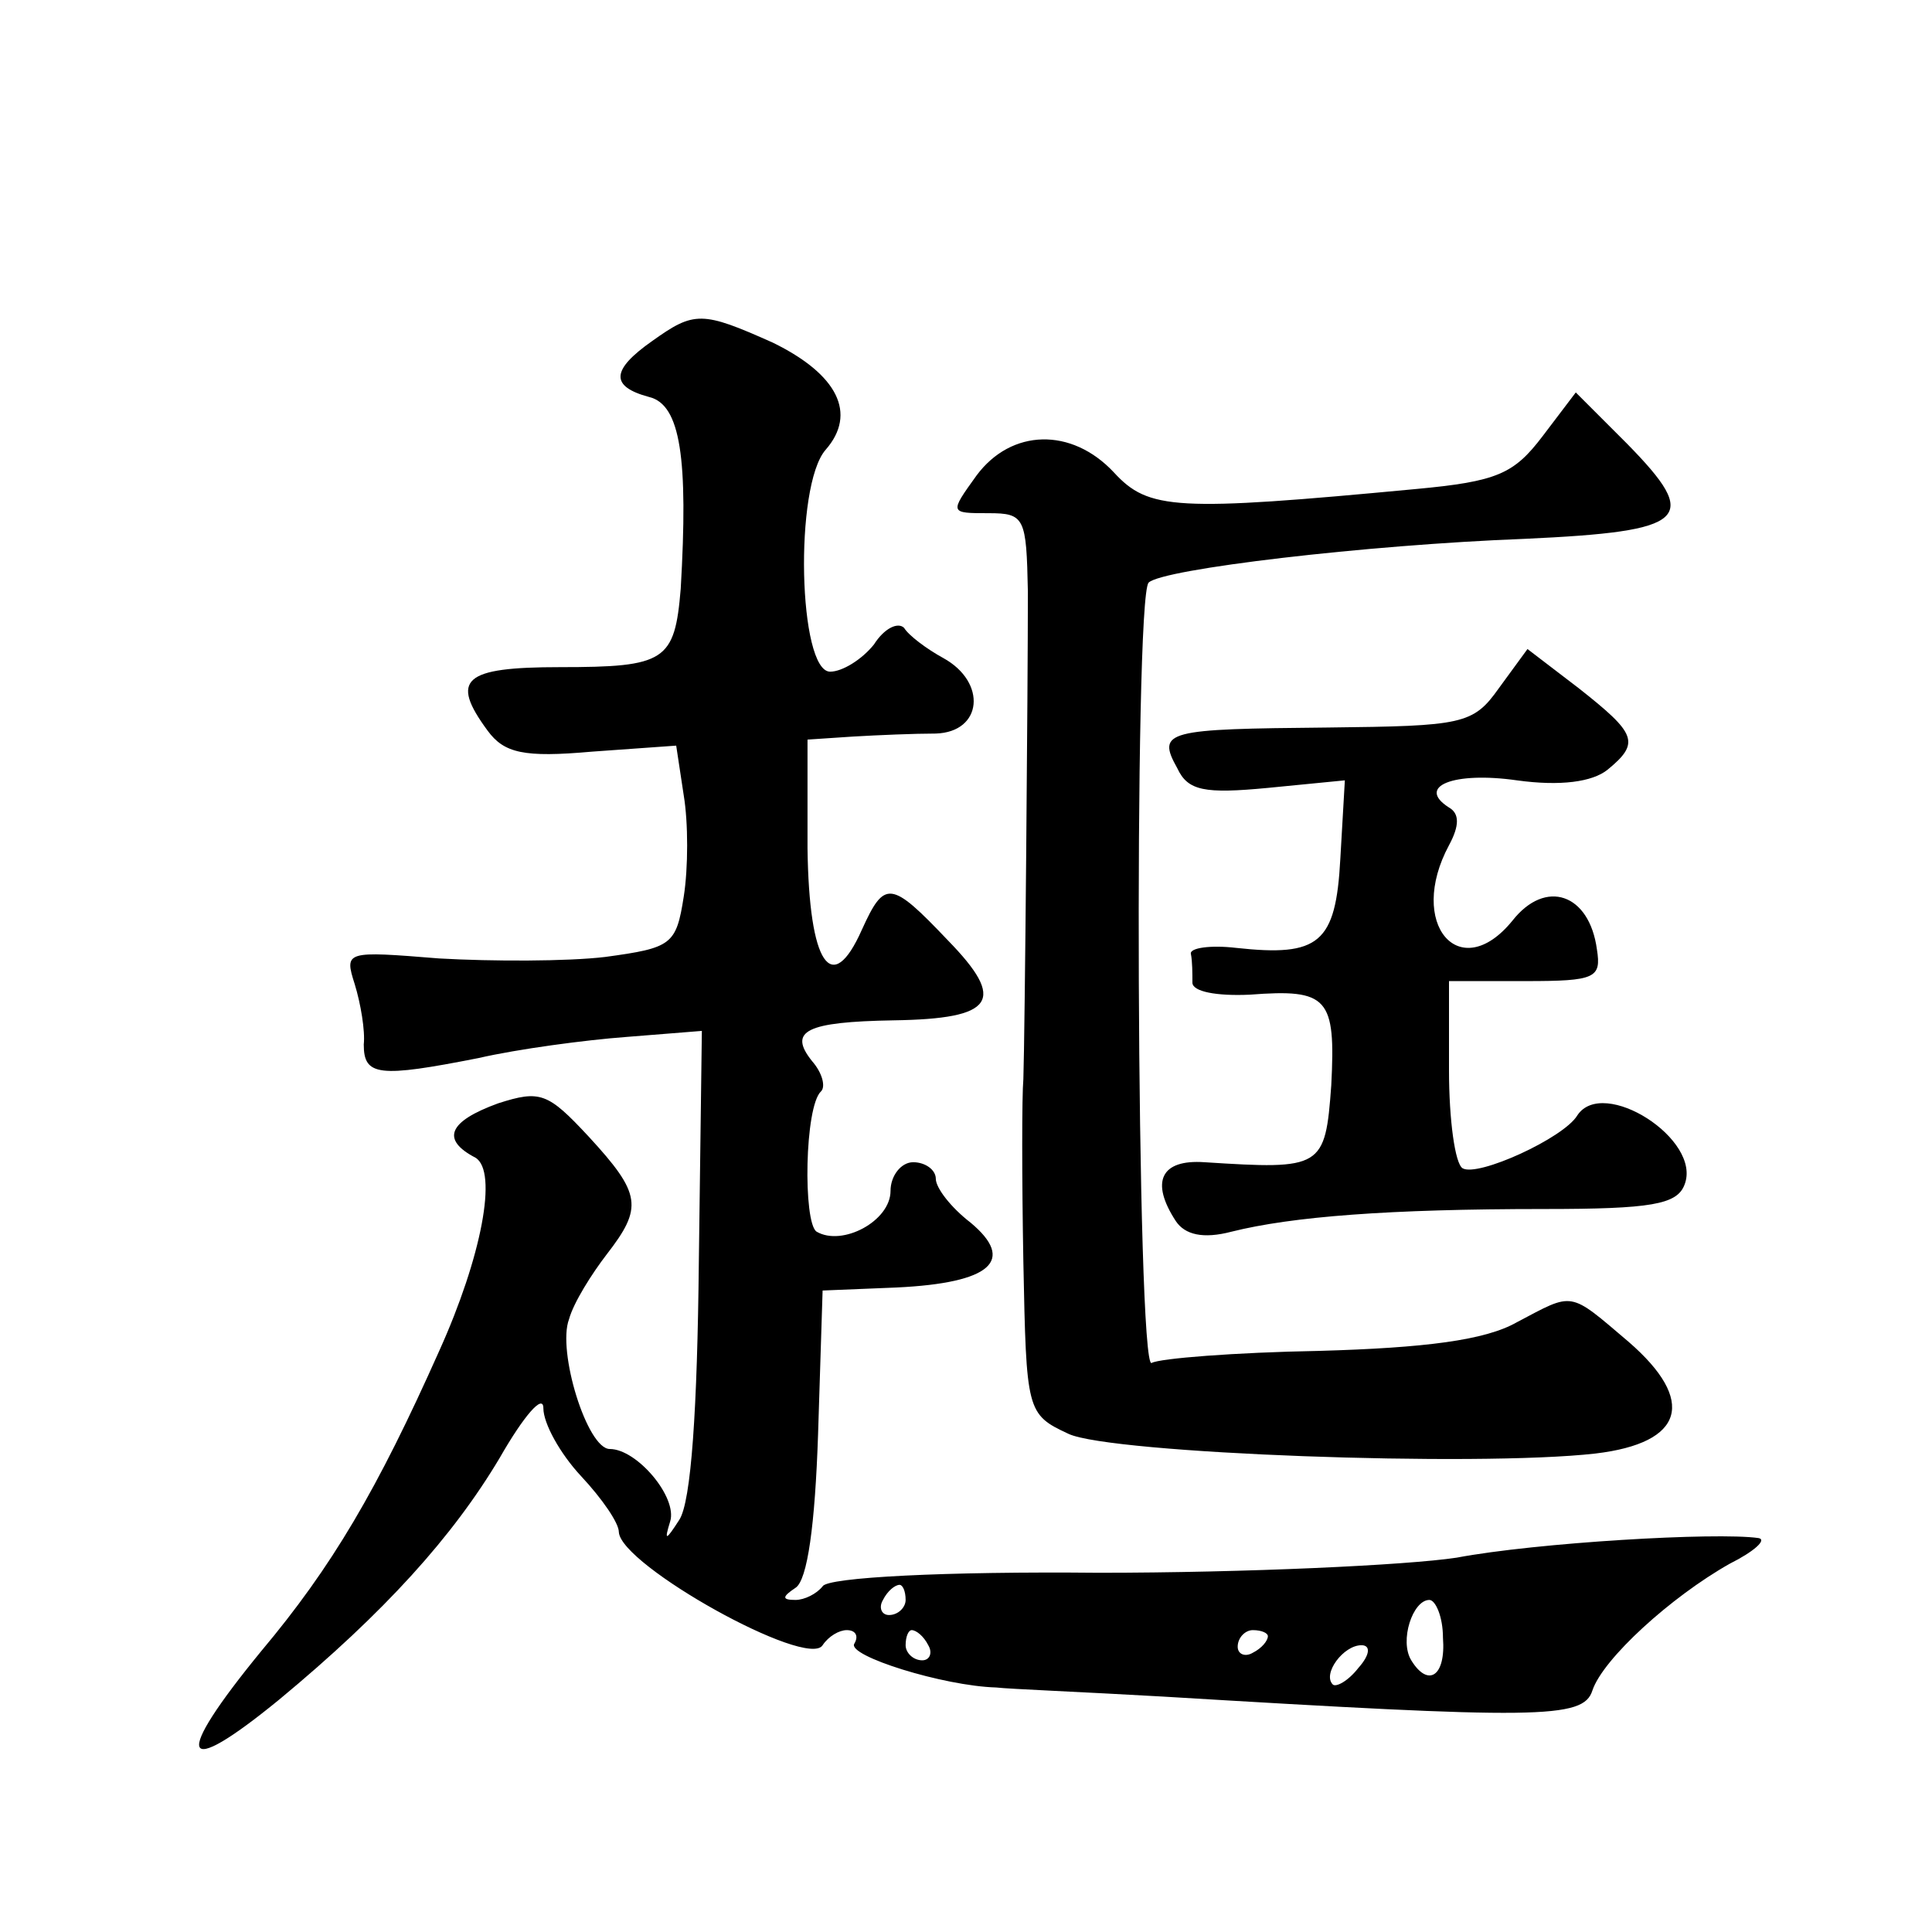 <?xml version="1.0" standalone="no"?>
<!DOCTYPE svg PUBLIC "-//W3C//DTD SVG 20010904//EN"
 "http://www.w3.org/TR/2001/REC-SVG-20010904/DTD/svg10.dtd">
<svg version="1.0" xmlns="http://www.w3.org/2000/svg"
 width="128pt" height="128pt" viewBox="0 0 128 128"
 preserveAspectRatio="xMidYMid meet">
<g transform="translate(0,128) scale(0.1,-0.1)"
fill="#0" stroke="none">
<path d="M432 1054 c-27 -19 -28 -30 -2 -37 21 -5 26 -41 21 -127 -4 -48 -10 -52
-80 -52 -64 0 -73 -8 -48 -42 11 -15 24 -18 69 -14 l56 4 5 -33 c3 -18 3 -48 0
-67 -5 -32 -8 -34 -52 -40 -25 -3 -75 -3 -110 -1 -62 5 -63 5 -56 -17 4 -13 7 -31
6 -40 0 -21 10 -22 76 -9 26 6 71 12 98 14 l50 4 -2 -153 c-1 -97 -5 -159 -13 -171
-9 -14 -10 -14 -6 -1 5 16 -22 48 -40 48 -15 0 -35 65 -27 86 3 11 15 30 25 43
24 31 23 40 -12 78 -27 29 -32 31 -60 22 -33 -12 -38 -24 -15 -36 15 -9 4 -66 -24
-128 -41 -92 -71 -143 -118 -199 -59 -72 -54 -86 12 -32 70 58 115 108 146 160
16 28 29 43 29 33 0 -10 11 -30 25 -45 14 -15 25 -31 25 -37 1 -22 125 -91 135
-75 4 6 11 10 16 10 6 0 8 -4 5 -9 -5 -8 59 -28 94 -29 8 -1 58 -3 110 -6 249 -15
279 -15 285 4 7 21 52 62 91 84 16 8 25 16 19 17 -28 4 -147 -3 -200 -13 -33 -5
-140 -10 -237 -10 -101 1 -180 -3 -183 -9 -4 -5 -12 -9 -18 -9 -9 0 -9 2 0 8 8
5 13 42 15 102 l3 95 49 2 c63 3 79 18 49 43 -13 10 -23 23 -23 29 0 6 -7 11 -15
11 -8 0 -15 -9 -15 -19 0 -20 -32 -37 -49 -27 -9 6 -8 83 3 93 3 3 1 12 -6 20 -16
20 -4 26 54 27 67 1 75 13 36 53 -38 40 -42 40 -57 7 -20 -45 -35 -23 -36 54 l0
72 30 2 c17 1 41 2 55 2 31 1 34 34 5 50 -11 6 -23 15 -26 20 -4 4 -13 0 -20 -11
-8 -10 -21 -18 -29 -18 -21 0 -24 123 -3 147 21 24 8 50 -35 71 -47 21 -52 21 -80
1z m168 -834 c0 -5 -5 -10 -11 -10 -5 0 -7 5 -4 10 3 6 8 10 11 10 2 0 4 -4 4 -10z
m356 -25 c2 -26 -10 -33 -21 -15 -8 13 1 40 12 40 4 0 9 -11 9 -25z m-341 -5 c3
-5 1 -10 -4 -10 -6 0 -11 5 -11 10 0 6 2 10 4 10 3 0 8 -4 11 -10z m225 6 c0 -3
-4 -8 -10 -11 -5 -3 -10 -1 -10 4 0 6 5 11 10 11 6 0 10 -2 10 -4z m60 -21 c-7
-9 -15 -13 -17 -11 -7 7 7 26 19 26 6 0 6 -6 -2 -15z M1022 991 c-19 -25 -30 -30
-84 -35 -159 -15 -177 -14 -200 11 -28 30 -68 29 -91 -2 -18 -25 -18 -25 8 -25
24 0 25 -3 26 -52 0 -63 -2 -295 -3 -323 -1 -11 -1 -65 0 -121 2 -99 2 -101 30
-114 28 -13 270 -22 349 -13 59 7 67 35 22 74 -40 34 -36 33 -74 13 -21 -12 -61
-17 -131 -19 -56 -1 -106 -5 -111 -8 -10 -6 -12 507 -2 517 9 9 144 25 249 29 109
5 117 13 68 63 l-34 34 -22 -29z M993 824 c-17 -24 -24 -25 -113 -26 -107 -1 -114
-2 -100 -27 7 -15 18 -17 60 -13 l51 5 -3 -52 c-3 -56 -14 -65 -69 -59 -17 2 -31
0 -30 -4 1 -5 1 -13 1 -19 0 -6 16 -9 38 -8 52 4 57 -2 54 -60 -4 -55 -6 -56 -84
-51 -29 2 -36 -13 -19 -39 6 -9 18 -12 37 -7 40 10 104 15 207 15 71 0 88 3 93
16 12 30 -54 72 -71 46 -9 -15 -66 -41 -76 -35 -5 3 -9 32 -9 65 l0 59 51 0 c46
0 50 2 47 21 -5 37 -34 47 -56 19 -35 -43 -70 -2 -42 50 7 13 7 21 0 25 -22 14
3 24 45 18 29 -4 50 -1 60 7 22 18 19 24 -19 54 l-34 26 -19 -26z"/>
</g>
</svg>
